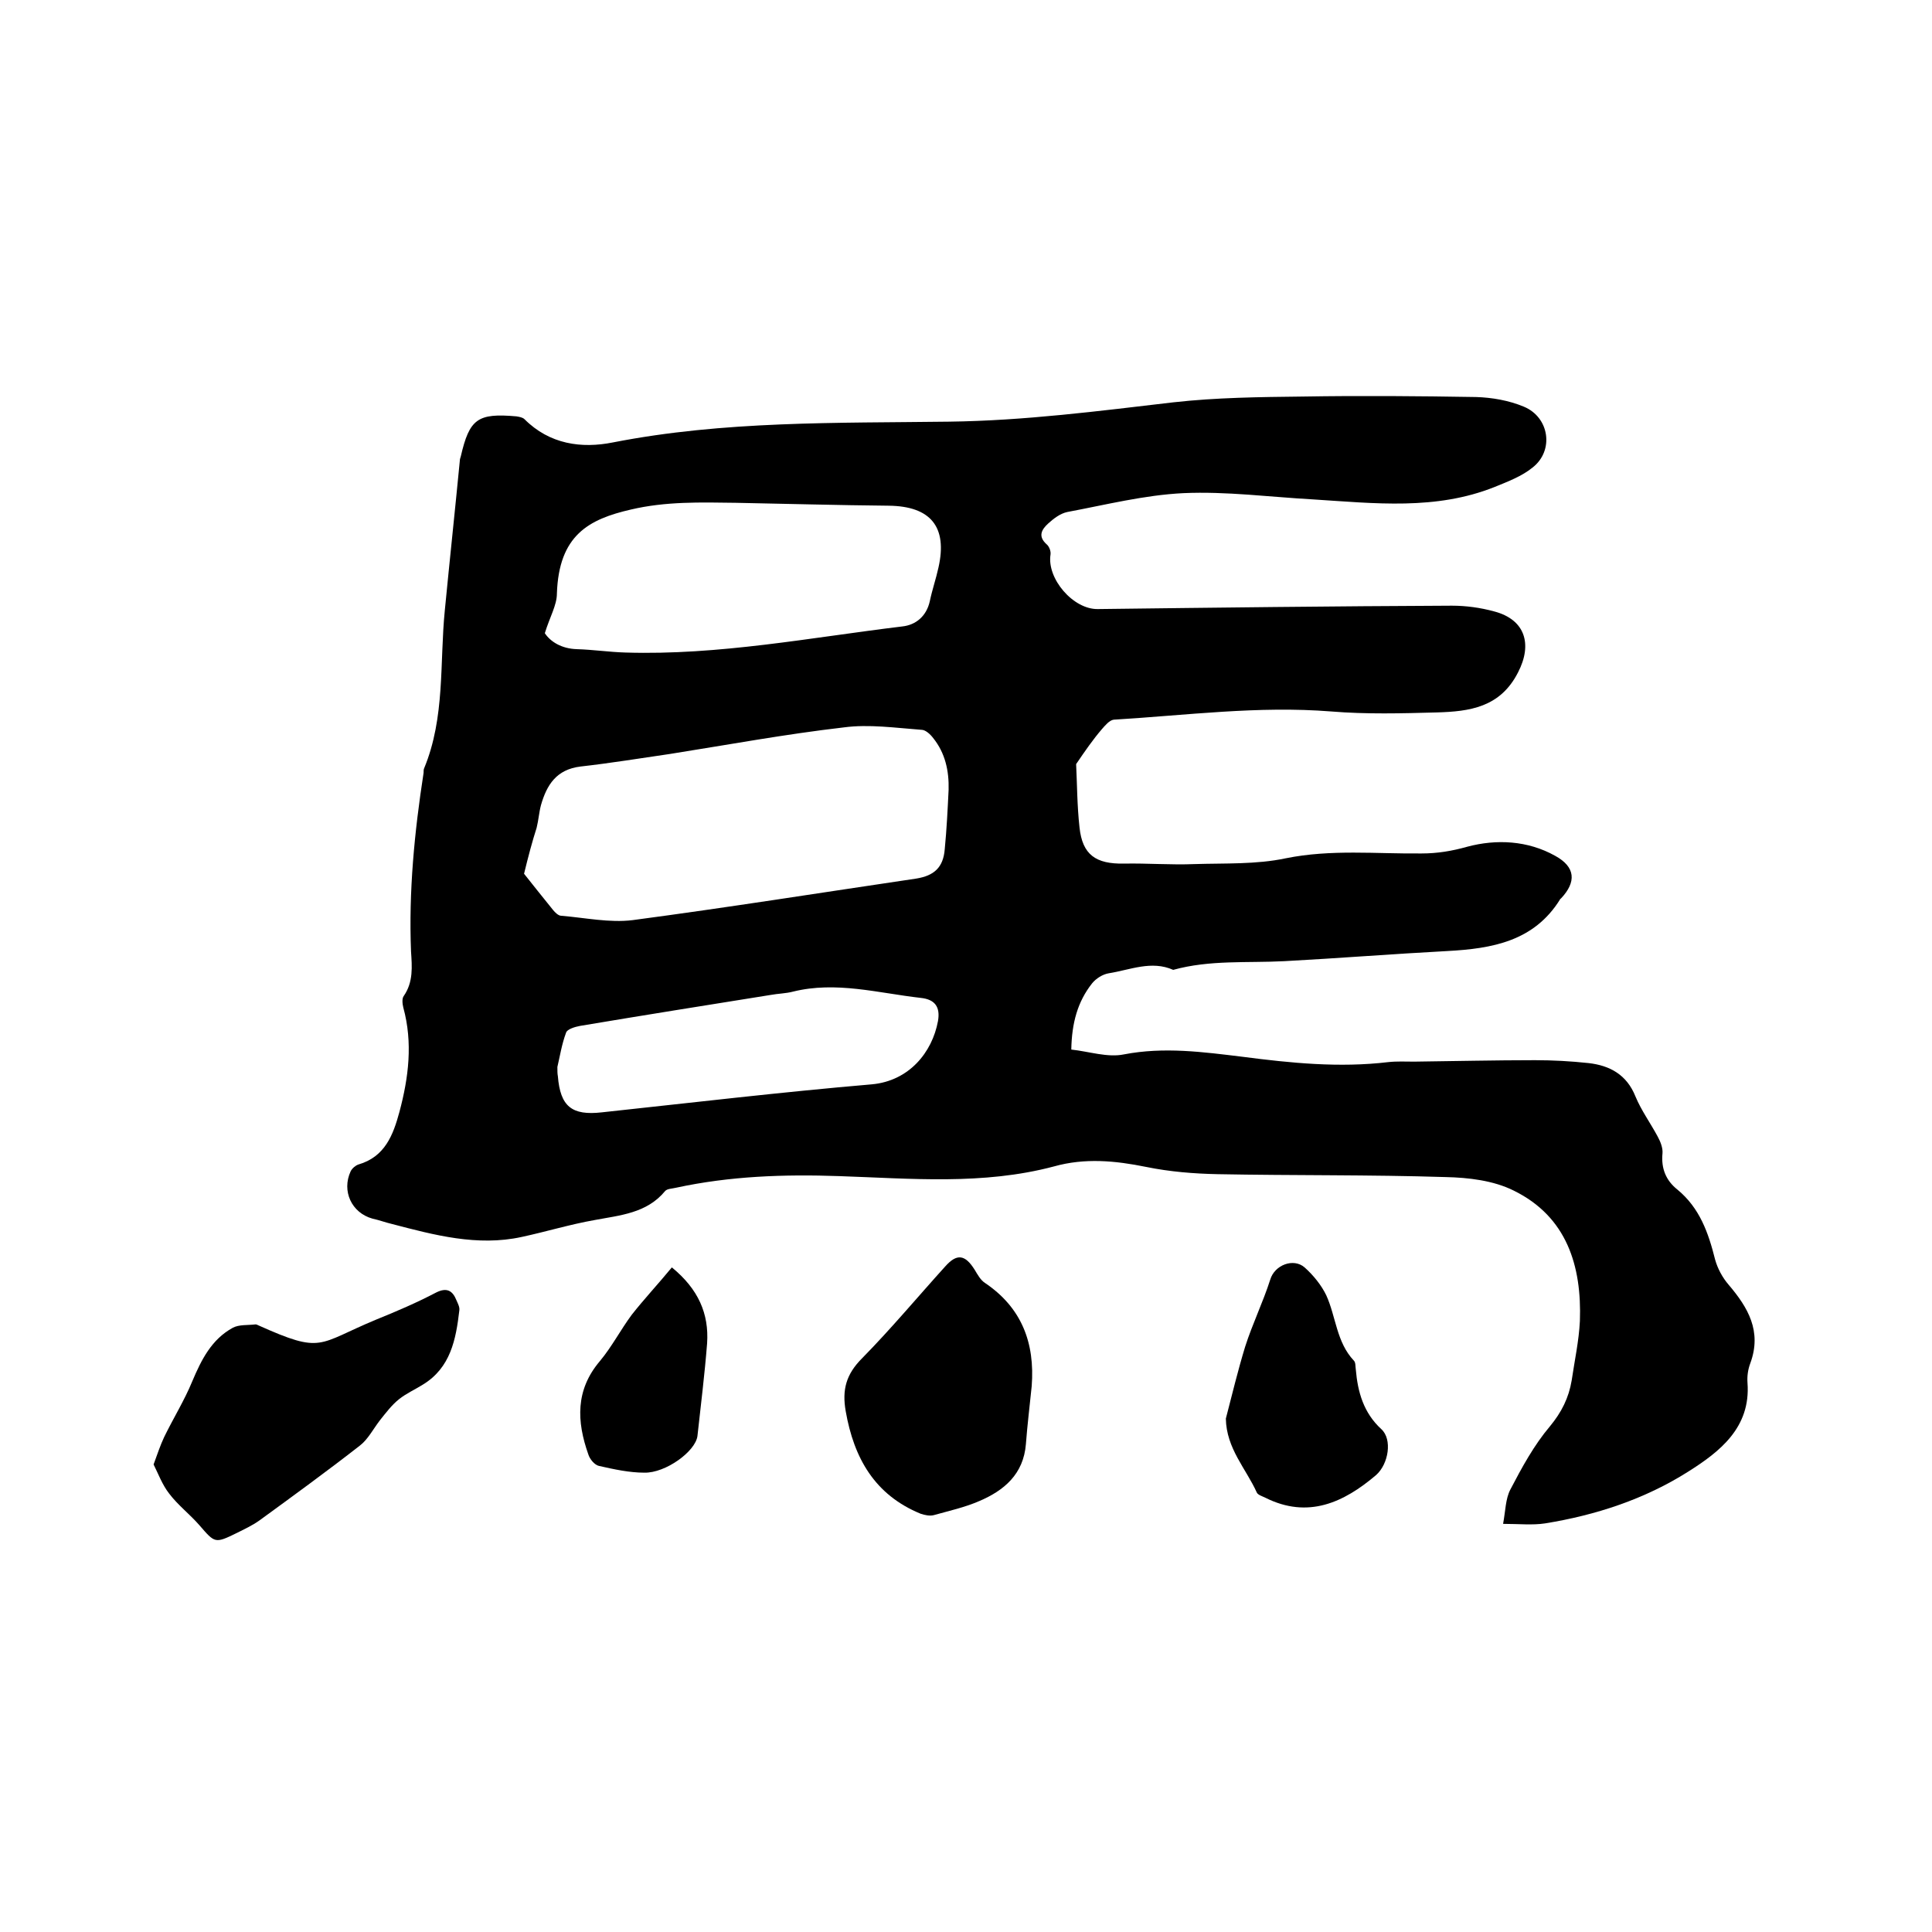 <svg enable-background="new 0 0 400 400" viewBox="0 0 400 400" xmlns="http://www.w3.org/2000/svg"><path d="m222.8 158.2c.2 4 .2 8.6.7 13.1.6 5.7 3.4 7.6 9.2 7.5 4.8-.1 9.7.3 14.6.1 6.3-.2 12.8.1 18.9-1.2 9.4-1.9 18.7-.9 28.1-1 3.3 0 6.3-.5 9.5-1.4 6-1.6 12.5-1.3 18.2 1.9 4.2 2.3 4.4 5.4 1.2 8.8-.1.1-.2.1-.2.2-5.4 8.7-14.1 10.2-23.3 10.7-11.3.6-22.6 1.5-33.8 2.1-7.7.4-15.4-.3-23 1.8-4.5-2-8.9 0-13.3.7-1.3.2-2.7 1.1-3.5 2.1-3 3.8-4.2 8.2-4.3 13.7 3.7.4 7.5 1.7 10.9 1 8.3-1.6 16.4-.5 24.6.5 10 1.3 20 2.3 30.1 1.1 1.8-.2 3.6-.1 5.4-.1 8.3-.1 16.7-.3 25-.3 3.7 0 7.4.2 11.1.6 4.4.5 7.9 2.4 9.7 6.9 1.2 2.9 3.1 5.5 4.6 8.3.6 1.1 1.1 2.4 1 3.5-.3 3.1.7 5.6 3.1 7.5 4.6 3.8 6.4 8.9 7.8 14.5.5 1.8 1.5 3.7 2.8 5.2 4 4.7 6.9 9.6 4.5 16.2-.5 1.3-.7 2.7-.6 4.1.7 9.3-5.8 14.3-12.3 18.4-9 5.7-19.1 9-29.6 10.7-2.6.4-5.4.1-8.7.1.5-2.7.5-5.2 1.5-7.1 2.4-4.6 4.9-9.2 8.2-13.1 2.4-2.9 3.9-5.9 4.5-9.5.6-4.1 1.5-8.2 1.7-12.3.4-11.4-2.7-21.6-13.7-27-4.2-2.1-9.4-2.7-14.1-2.8-15.7-.5-31.5-.3-47.2-.6-4.9-.1-9.9-.5-14.8-1.5-6.4-1.3-12.7-1.9-19.1-.1-14.7 3.9-29.6 2.5-44.5 2-11.4-.4-22.6 0-33.7 2.4-.8.2-1.9.2-2.3.7-3.8 4.6-9.3 5-14.6 6-5.1.9-10 2.4-15.1 3.5-9.2 2-18.1-.4-26.9-2.7-1.3-.3-2.6-.8-4-1.1-4.3-1.2-6.4-5.7-4.5-9.8.3-.6 1-1.2 1.6-1.4 5.5-1.6 7.2-6.1 8.5-10.9 1.9-7.1 2.8-14.3.8-21.6-.2-.8-.3-1.9.1-2.4 2-2.9 1.7-6.1 1.5-9.2-.5-12.4.7-24.7 2.6-37 0-.3 0-.7.1-.9 4.4-10.6 3.2-21.9 4.3-32.8 1-10.3 2.1-20.6 3.1-30.9 0-.3.1-.6.2-.9 1.8-7.8 3.5-9 11.5-8.3.6.1 1.3.2 1.7.6 5.2 5.2 11.8 6.1 18.3 4.8 23-4.5 46.3-4 69.6-4.3 15.6-.2 31-2.2 46.4-4 8.9-1 17.9-1.1 26.9-1.2 11.9-.2 23.9-.1 35.8.1 3.3.1 6.8.7 9.9 2 5.3 2.2 6.3 9.1 1.8 12.6-2.2 1.8-5.1 2.9-7.8 4-12.2 4.9-24.9 3.4-37.6 2.6-9-.5-18-1.7-26.9-1.3-8.1.4-16 2.4-24 3.9-1.5.3-2.9 1.4-4 2.4-1.3 1.2-2.2 2.6-.3 4.3.5.4.9 1.4.8 2.1-.8 5 4.7 11.4 9.8 11.3 24.4-.3 48.9-.6 73.3-.7 2.9 0 5.9.4 8.8 1.2 6.4 1.7 7.9 6.8 4.9 12.6-3.7 7.3-10.1 8.1-16.8 8.3-7.3.2-14.6.4-21.9-.2-15.1-1.2-30 .8-45 1.7-.9.1-1.8 1.2-2.5 2-1.8 2.1-3.4 4.4-5.3 7.2zm-114.3 22.7c1.6 2 3.8 4.8 6 7.5.4.5 1.1 1.2 1.7 1.2 4.9.4 10 1.5 14.8.9 19.6-2.6 39.1-5.7 58.7-8.6 3.7-.6 5.6-2.3 5.9-6.1.4-4.1.6-8.2.8-12.3.1-3.9-.7-7.6-3.2-10.7-.6-.8-1.6-1.7-2.4-1.7-5.4-.4-10.9-1.2-16.1-.5-12.1 1.4-24 3.6-36 5.5-6.2.9-12.3 1.9-18.5 2.6-5 .6-7 3.8-8.2 8-.4 1.5-.5 3.1-.9 4.7-.9 2.8-1.7 5.8-2.6 9.5zm4.3-49.8c1.2 1.8 3.5 3.2 6.6 3.3 3.4.1 6.7.6 10.1.7 19.3.6 38.3-3.1 57.3-5.4 2.8-.3 5-2.1 5.7-5.2.5-2.4 1.3-4.7 1.8-7 1.9-8.4-1.6-12.7-10.3-12.8-10.6-.1-21.1-.4-31.7-.6-7.3-.1-14.5-.3-21.7 1.4-8.7 2-14.9 5.3-15.3 17.4 0 2.4-1.5 4.9-2.5 8.2zm2.6 89.8c0 .9 0 1.4.1 1.9.5 6.3 2.9 8.2 9.1 7.5 18.6-2 37.2-4.2 55.9-5.8 7.7-.7 12.5-6.6 13.7-13.1.5-2.9-.6-4.5-3.6-4.8-8.8-1-17.5-3.5-26.4-1.3-1.5.4-3.1.4-4.7.7-13.1 2.1-26.3 4.2-39.4 6.4-1.1.2-2.7.7-2.9 1.4-.9 2.4-1.3 5-1.8 7.1z"/><path d="m31.8 303.2c.8-2.2 1.4-4 2.2-5.7 1.9-3.9 4.2-7.6 5.8-11.5 1.9-4.5 4-8.7 8.4-11.1 1.3-.7 3.1-.5 4.7-.7.2 0 .4.1.6.2 13.4 6 12.1 3.9 24.4-1.2 4.2-1.7 8.4-3.5 12.4-5.6 2.2-1.1 3.4-.4 4.2 1.6.3.7.7 1.4.6 2.1-.7 6-1.8 11.9-7.6 15.4-1.6 1-3.4 1.8-4.9 3s-2.7 2.8-3.9 4.3c-1.4 1.8-2.5 4-4.2 5.3-6.8 5.3-13.8 10.4-20.8 15.5-1.4 1-3.1 1.8-4.7 2.6-4.5 2.2-4.5 2.1-7.7-1.6-2-2.3-4.5-4.2-6.3-6.6-1.4-1.8-2.2-4-3.2-6z"/><path d="m213.6 287c-.4 4-.9 8-1.2 12-.5 6.2-4.5 9.6-9.7 11.8-3 1.3-6.2 2-9.4 2.9-.8.2-1.8 0-2.7-.3-9.5-3.9-13.8-11.5-15.5-21.2-.8-4.5.1-7.7 3.4-11 6-6.1 11.5-12.7 17.2-19 2.4-2.7 4.1-2.5 6.1.7.6 1 1.2 2.1 2.1 2.7 7.6 5.1 10.4 12.4 9.7 21.4z"/><path d="m253.8 293.7c1.3-5 2.5-10 4-14.9 1.5-4.7 3.7-9.2 5.2-13.9.9-3 4.8-4.5 7.1-2.5 1.8 1.6 3.5 3.7 4.5 5.8 2 4.4 2.1 9.7 5.7 13.5.4.4.3 1.2.4 1.8.4 4.7 1.6 9 5.3 12.4 2.3 2.1 1.5 7.2-1.1 9.5-6.7 5.7-14.1 9.1-22.9 4.7-.6-.3-1.6-.6-1.8-1.1-2.2-4.9-6.3-9.1-6.4-15.3z"/><path d="m139.1 262.4c5.5 4.5 7.7 9.6 7.3 15.7-.5 6.4-1.3 12.8-2 19.2-.4 3.2-6.6 7.7-11 7.6-3.1 0-6.3-.7-9.4-1.4-.9-.2-1.9-1.4-2.2-2.4-2.4-6.8-2.7-13.3 2.4-19.3 2.5-3 4.3-6.5 6.6-9.6 2.6-3.3 5.5-6.4 8.3-9.8z"/></svg>